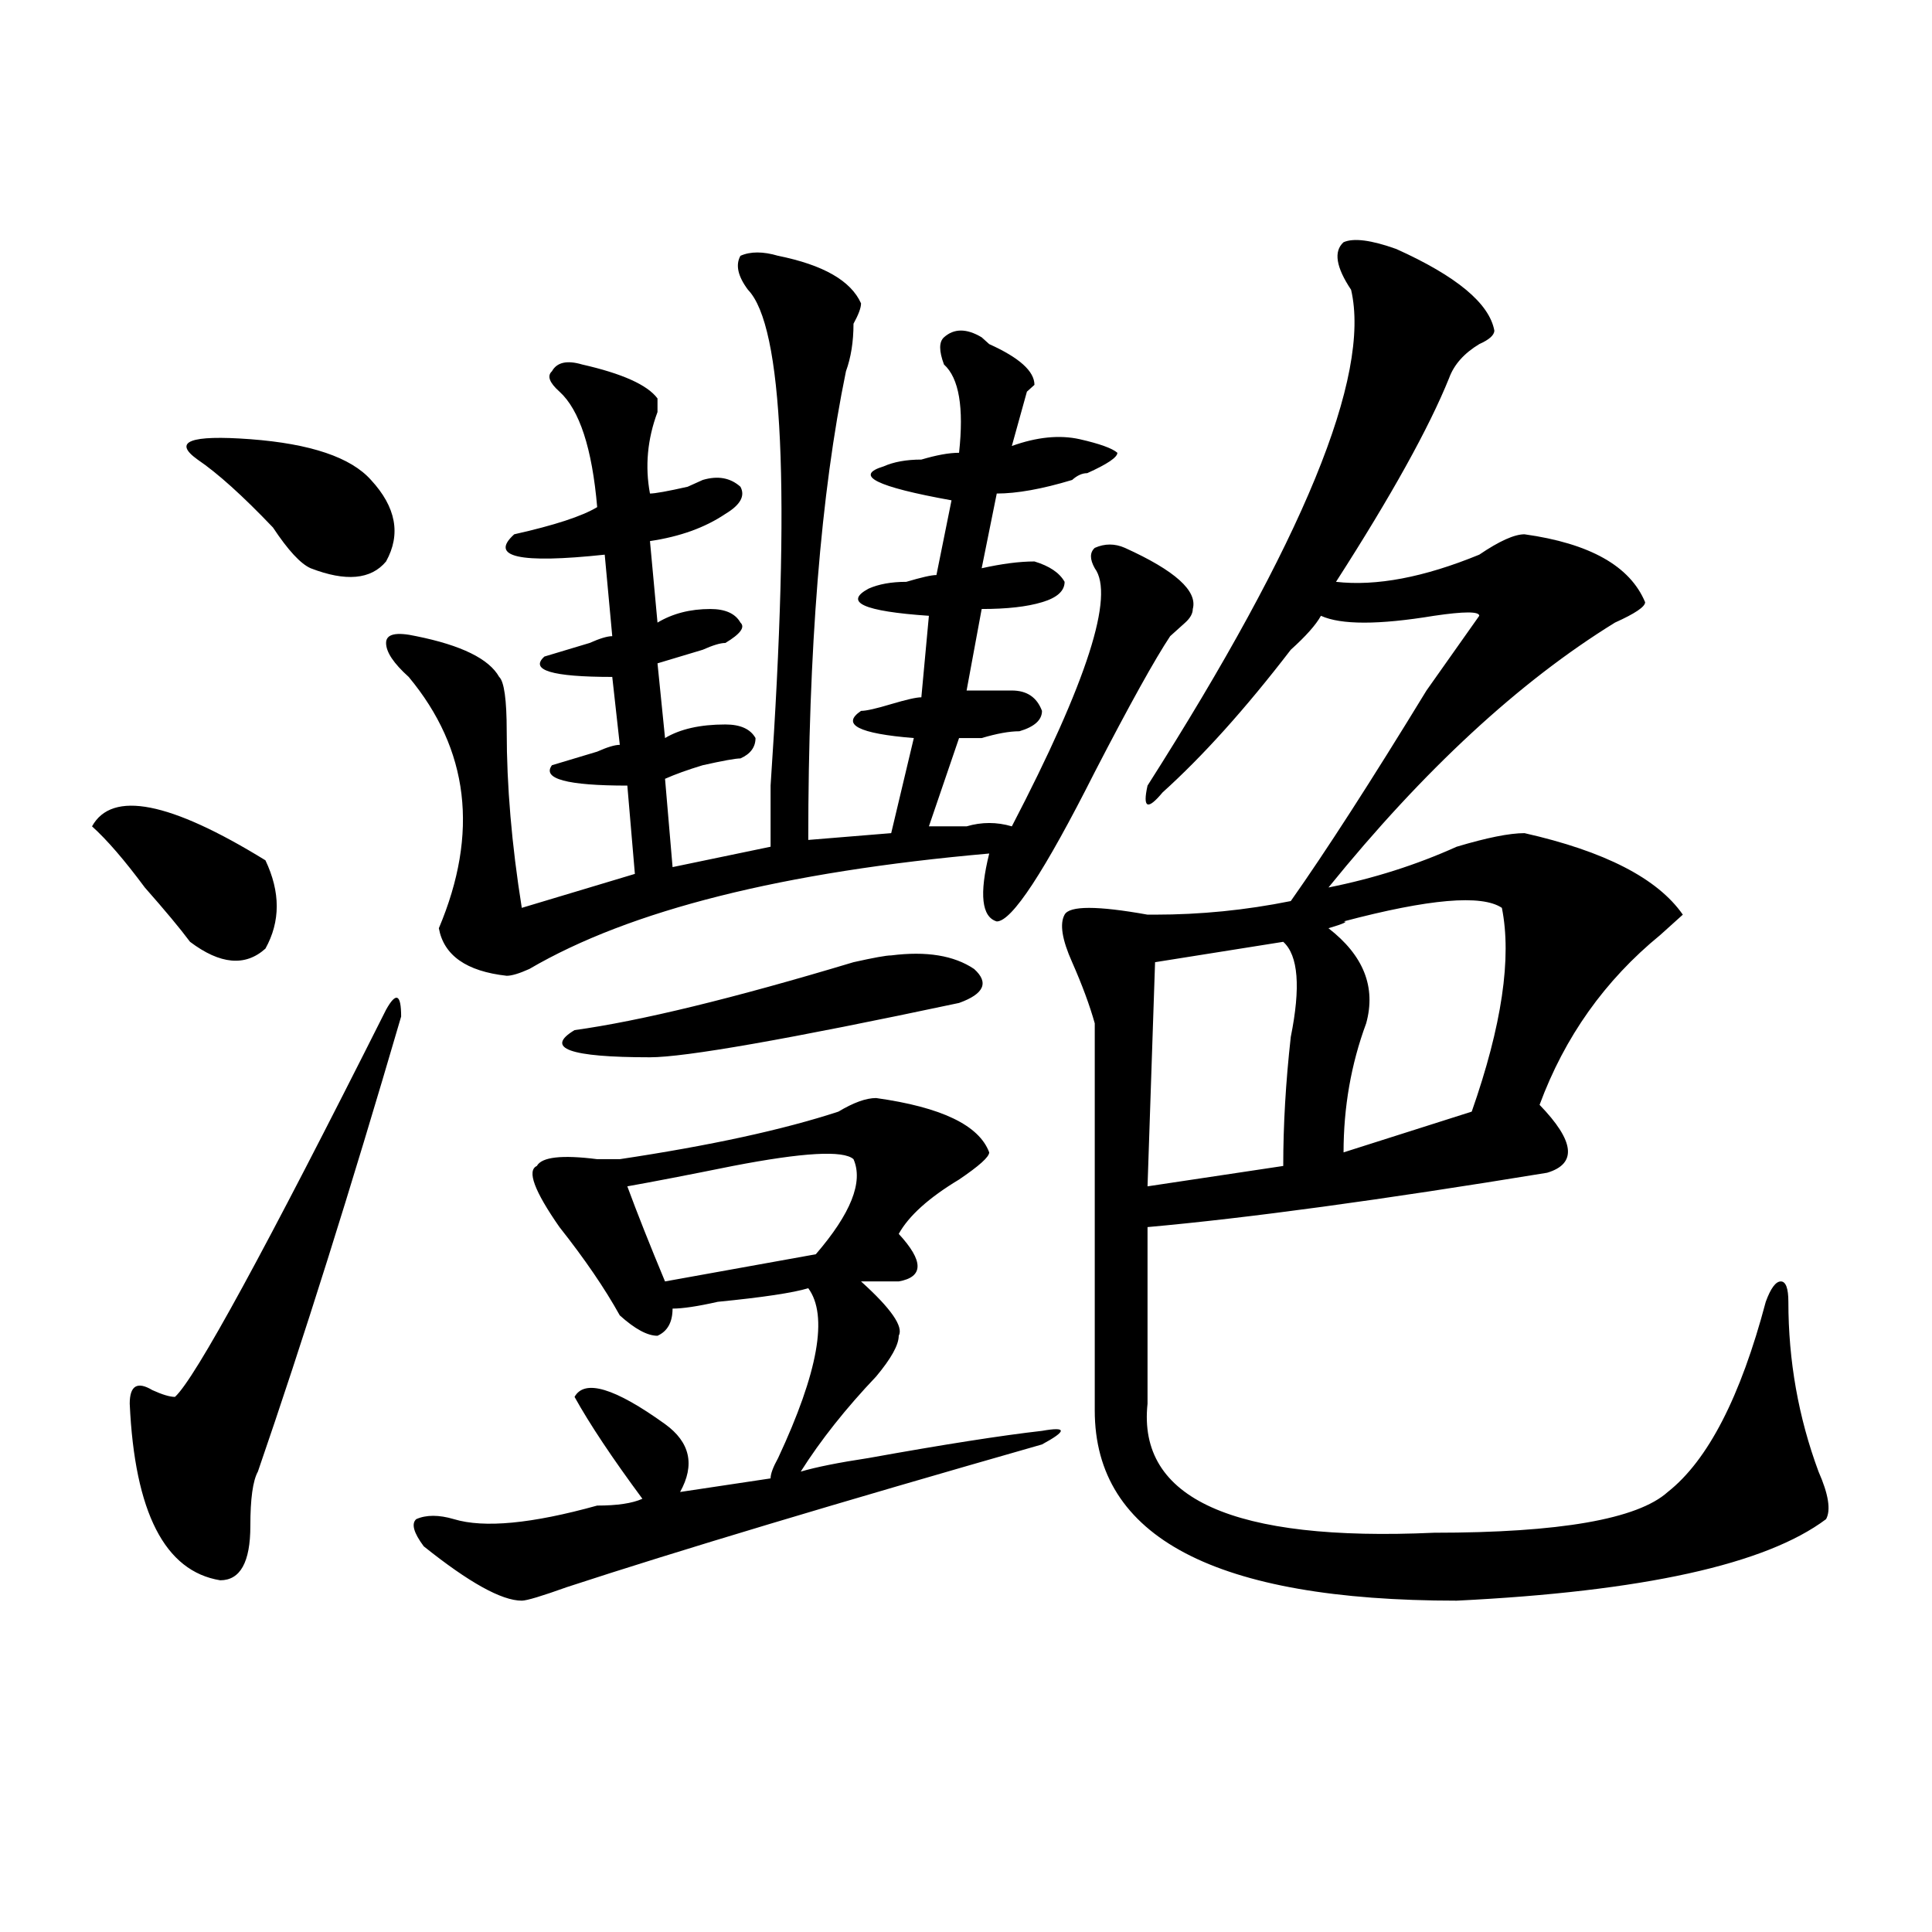 <?xml version="1.0" encoding="utf-8"?>
<!-- Generator: Adobe Illustrator 16.0.0, SVG Export Plug-In . SVG Version: 6.00 Build 0)  -->
<!DOCTYPE svg PUBLIC "-//W3C//DTD SVG 1.1//EN" "http://www.w3.org/Graphics/SVG/1.1/DTD/svg11.dtd">
<svg version="1.1" id="图层_1" xmlns="http://www.w3.org/2000/svg" xmlns:xlink="http://www.w3.org/1999/xlink" x="0px" y="0px"
	 width="1000px" height="1000px" viewBox="0 0 1000 1000" enable-background="new 0 0 1000 1000" xml:space="preserve">
<path d="M47.633,427.719c10.365-18.732,40.304-12.854,89.754,17.578c7.805,16.425,7.805,31.641,0,45.703
	c-10.427,9.393-23.414,8.24-39.023-3.516c-5.244-7.031-13.049-16.37-23.414-28.125C64.522,445.297,55.438,434.75,47.633,427.719z
	 M207.629,526.156c-26.036,89.099-50.73,167.596-74.145,235.547c-2.622,4.724-3.902,14.063-3.902,28.125
	c0,18.787-5.244,28.125-15.609,28.125c-28.658-4.669-44.268-35.156-46.828-91.406c0-9.338,3.902-11.7,11.707-7.031
	c5.183,2.362,9.085,3.516,11.707,3.516c10.365-9.338,46.828-76.135,109.266-200.391
	C205.007,513.302,207.629,514.456,207.629,526.156z M102.266,237.875c-13.049-9.338-3.902-12.854,27.316-10.547
	c31.219,2.362,52.011,9.393,62.438,21.094c12.987,14.063,15.609,28.125,7.805,42.188c-7.805,9.393-20.854,10.547-39.023,3.516
	c-5.244-2.307-11.707-9.338-19.512-21.094C125.68,256.661,112.631,244.906,102.266,237.875z M402.746,132.406
	c23.414,4.724,37.682,12.909,42.926,24.609c0,2.362-1.342,5.878-3.902,10.547c0,9.393-1.342,17.578-3.902,24.609
	c-13.049,63.281-19.512,144.141-19.512,242.578l42.926-3.516l11.707-49.219c-28.658-2.307-37.743-7.031-27.316-14.063
	c2.561,0,7.805-1.154,15.609-3.516c7.805-2.307,12.987-3.516,15.609-3.516l3.902-42.188c-33.841-2.307-44.268-7.031-31.219-14.063
	c5.183-2.307,11.707-3.516,19.512-3.516c7.805-2.307,12.987-3.516,15.609-3.516l7.805-38.672
	c-39.023-7.031-50.73-12.854-35.121-17.578c5.183-2.307,11.707-3.516,19.512-3.516c7.805-2.307,14.268-3.516,19.512-3.516
	c2.561-23.401,0-38.672-7.805-45.703c-2.622-7.031-2.622-11.7,0-14.063c5.183-4.669,11.707-4.669,19.512,0l3.902,3.516
	c15.609,7.031,23.414,14.063,23.414,21.094l-3.902,3.516c-2.622,9.393-5.244,18.787-7.805,28.125
	c12.987-4.669,24.694-5.823,35.121-3.516c10.365,2.362,16.89,4.724,19.512,7.031c0,2.362-5.244,5.878-15.609,10.547
	c-2.622,0-5.244,1.208-7.805,3.516c-15.609,4.724-28.658,7.031-39.023,7.031l-7.805,38.672c10.365-2.307,19.512-3.516,27.316-3.516
	c7.805,2.362,12.987,5.878,15.609,10.547c0,4.724-3.902,8.24-11.707,10.547c-7.805,2.362-18.231,3.516-31.219,3.516l-7.805,42.188
	c7.805,0,15.609,0,23.414,0s12.987,3.516,15.609,10.547c0,4.724-3.902,8.24-11.707,10.547c-5.244,0-11.707,1.208-19.512,3.516
	c-5.244,0-9.146,0-11.707,0l-15.609,45.703c5.183,0,11.707,0,19.512,0c7.805-2.307,15.609-2.307,23.414,0
	c39.023-74.982,53.291-119.531,42.926-133.594c-2.622-4.669-2.622-8.185,0-10.547c5.183-2.307,10.365-2.307,15.609,0
	c25.975,11.755,37.682,22.302,35.121,31.641c0,2.362-1.342,4.724-3.902,7.031c-2.622,2.362-5.244,4.724-7.805,7.031
	c-7.805,11.755-20.854,35.156-39.023,70.313c-26.036,51.581-42.926,77.344-50.73,77.344c-7.805-2.307-9.146-14.063-3.902-35.156
	c-106.705,9.393-186.032,29.333-238.043,59.766c-5.244,2.362-9.146,3.516-11.707,3.516c-20.854-2.307-32.561-10.547-35.121-24.609
	c20.792-49.219,15.609-92.56-15.609-130.078c-7.805-7.031-11.707-12.854-11.707-17.578c0-4.669,5.183-5.823,15.609-3.516
	c23.414,4.724,37.682,11.755,42.926,21.094c2.561,2.362,3.902,11.755,3.902,28.125c0,28.125,2.561,58.612,7.805,91.406
	l58.535-17.578l-3.902-45.703c-31.219,0-44.268-3.516-39.023-10.547c7.805-2.307,15.609-4.669,23.414-7.031
	c5.183-2.307,9.085-3.516,11.707-3.516l-3.902-35.156c-31.219,0-42.926-3.516-35.121-10.547c7.805-2.307,15.609-4.669,23.414-7.031
	c5.183-2.307,9.085-3.516,11.707-3.516l-3.902-42.188c-44.268,4.724-59.877,1.208-46.828-10.547
	c20.792-4.669,35.121-9.338,42.926-14.063c-2.622-30.432-9.146-50.372-19.512-59.766c-5.244-4.669-6.524-8.185-3.902-10.547
	c2.561-4.669,7.805-5.823,15.609-3.516c20.792,4.724,33.779,10.547,39.023,17.578c0,2.362,0,4.724,0,7.031
	c-5.244,14.063-6.524,28.125-3.902,42.188c2.561,0,9.085-1.154,19.512-3.516l7.805-3.516c7.805-2.307,14.268-1.154,19.512,3.516
	c2.561,4.724,0,9.393-7.805,14.063c-10.427,7.031-23.414,11.755-39.023,14.063l3.902,42.188c7.805-4.669,16.89-7.031,27.316-7.031
	c7.805,0,12.987,2.362,15.609,7.031c2.561,2.362,0,5.878-7.805,10.547c-2.622,0-6.524,1.208-11.707,3.516
	c-7.805,2.362-15.609,4.724-23.414,7.031l3.902,38.672c7.805-4.669,18.17-7.031,31.219-7.031c7.805,0,12.987,2.362,15.609,7.031
	c0,4.724-2.622,8.24-7.805,10.547c-2.622,0-9.146,1.208-19.512,3.516c-7.805,2.362-14.329,4.724-19.512,7.031l3.902,45.703
	l50.73-10.547c0-7.031,0-17.578,0-31.641c10.365-152.325,6.463-237.854-11.707-256.641c-5.244-7.031-6.524-12.854-3.902-17.578
	C388.417,130.099,394.941,130.099,402.746,132.406z M453.477,568.344c33.779,4.724,53.291,14.063,58.535,28.125
	c0,2.362-5.244,7.031-15.609,14.063c-15.609,9.393-26.036,18.787-31.219,28.125c12.987,14.063,12.987,22.302,0,24.609
	c-7.805,0-14.329,0-19.512,0c15.609,14.063,22.072,23.456,19.512,28.125c0,4.724-3.902,11.755-11.707,21.094
	c-15.609,16.425-28.658,32.849-39.023,49.219c7.805-2.307,19.512-4.669,35.121-7.031c39.023-7.031,68.9-11.7,89.754-14.063
	c12.987-2.307,12.987,0,0,7.031c-106.705,30.487-188.654,55.096-245.848,73.828c-13.049,4.669-20.854,7.031-23.414,7.031
	c-10.427,0-27.316-9.393-50.73-28.125c-5.244-7.031-6.524-11.7-3.902-14.063c5.183-2.307,11.707-2.307,19.512,0
	c15.609,4.724,40.304,2.362,74.145-7.031c10.365,0,18.17-1.154,23.414-3.516c-15.609-21.094-27.316-38.672-35.121-52.734
	c5.183-9.338,20.792-4.669,46.828,14.063c12.987,9.393,15.609,21.094,7.805,35.156l46.828-7.031c0-2.307,1.28-5.823,3.902-10.547
	c20.792-44.495,25.975-73.828,15.609-87.891c-7.805,2.362-23.414,4.724-46.828,7.031c-10.427,2.362-18.231,3.516-23.414,3.516
	c0,7.031-2.622,11.755-7.805,14.063c-5.244,0-11.707-3.516-19.512-10.547c-7.805-14.063-18.231-29.279-31.219-45.703
	c-13.049-18.732-16.951-29.279-11.707-31.641c2.561-4.669,12.987-5.823,31.219-3.516c5.183,0,9.085,0,11.707,0
	c46.828-7.031,84.51-15.216,113.168-24.609C441.77,570.706,448.232,568.344,453.477,568.344z M461.281,494.515
	c18.17-2.307,32.499,0,42.926,7.031c7.805,7.031,5.183,12.909-7.805,17.578c-88.474,18.787-141.826,28.125-159.996,28.125
	c-41.646,0-54.633-4.669-39.023-14.063c33.779-4.669,81.949-16.37,144.387-35.156C452.135,495.724,458.659,494.515,461.281,494.515z
	 M441.77,599.984c-5.244-4.669-26.036-3.516-62.438,3.516c-23.414,4.724-41.646,8.24-54.633,10.547
	c5.183,14.063,11.707,30.487,19.512,49.219l78.047-14.063C440.428,628.109,446.952,611.74,441.77,599.984z M722.738,128.89
	c31.219,14.063,48.108,28.125,50.73,42.188c0,2.362-2.622,4.724-7.805,7.031c-7.805,4.724-13.049,10.547-15.609,17.578
	c-10.427,25.818-29.938,60.974-58.535,105.469c20.792,2.362,45.486-2.307,74.145-14.063c10.365-7.031,18.17-10.547,23.414-10.547
	c33.779,4.724,54.633,16.425,62.438,35.156c0,2.362-5.244,5.878-15.609,10.547c-49.45,30.487-98.9,76.19-148.289,137.109
	c23.414-4.669,45.486-11.7,66.34-21.094c15.609-4.669,27.316-7.031,35.121-7.031c41.584,9.393,68.9,23.456,81.949,42.188
	c-2.622,2.362-6.524,5.878-11.707,10.547c-28.658,23.456-49.45,52.734-62.438,87.891c18.17,18.787,19.512,30.487,3.902,35.156
	c-85.852,14.063-154.813,23.456-206.824,28.125v91.406c-5.244,49.219,44.206,71.521,148.289,66.797
	c64.998,0,105.363-7.031,120.973-21.094c20.792-16.37,37.682-49.219,50.73-98.438c2.561-7.031,5.183-10.547,7.805-10.547
	c2.561,0,3.902,3.516,3.902,10.547c0,30.487,5.183,59.766,15.609,87.891c5.183,11.755,6.463,19.94,3.902,24.609
	c-31.219,23.456-94.998,37.463-191.215,42.188c-124.875,0-187.313-32.794-187.313-98.438c0-65.588,0-132.385,0-200.391
	c-2.622-9.338-6.524-19.885-11.707-31.641c-5.244-11.7-6.524-19.885-3.902-24.609c2.561-4.669,16.89-4.669,42.926,0
	c-2.622,0-1.342,0,3.902,0c23.414,0,46.828-2.307,70.242-7.031c18.17-25.763,41.584-62.073,70.242-108.984l27.316-38.672
	c0-2.307-7.805-2.307-23.414,0c-28.658,4.724-48.17,4.724-58.535,0c-2.622,4.724-7.805,10.547-15.609,17.578
	c-23.414,30.487-45.548,55.096-66.34,73.828c-7.805,9.393-10.427,8.24-7.805-3.516c80.607-126.563,115.729-212.091,105.363-256.641
	c-7.805-11.7-9.146-19.885-3.902-24.609C700.604,123.068,709.689,124.221,722.738,128.89z M664.203,487.484l-66.34,10.547
	l-3.902,116.016l70.242-10.547c0-21.094,1.28-43.341,3.902-66.797C673.288,510.94,672.008,494.515,664.203,487.484z
	 M777.371,469.906c-10.427-7.031-37.743-4.669-81.949,7.031c2.561,0,0,1.208-7.805,3.516c18.17,14.063,24.694,30.487,19.512,49.219
	c-7.805,21.094-11.707,43.396-11.707,66.797l66.34-21.094C777.371,530.88,782.554,495.724,777.371,469.906z"/>
</svg>
